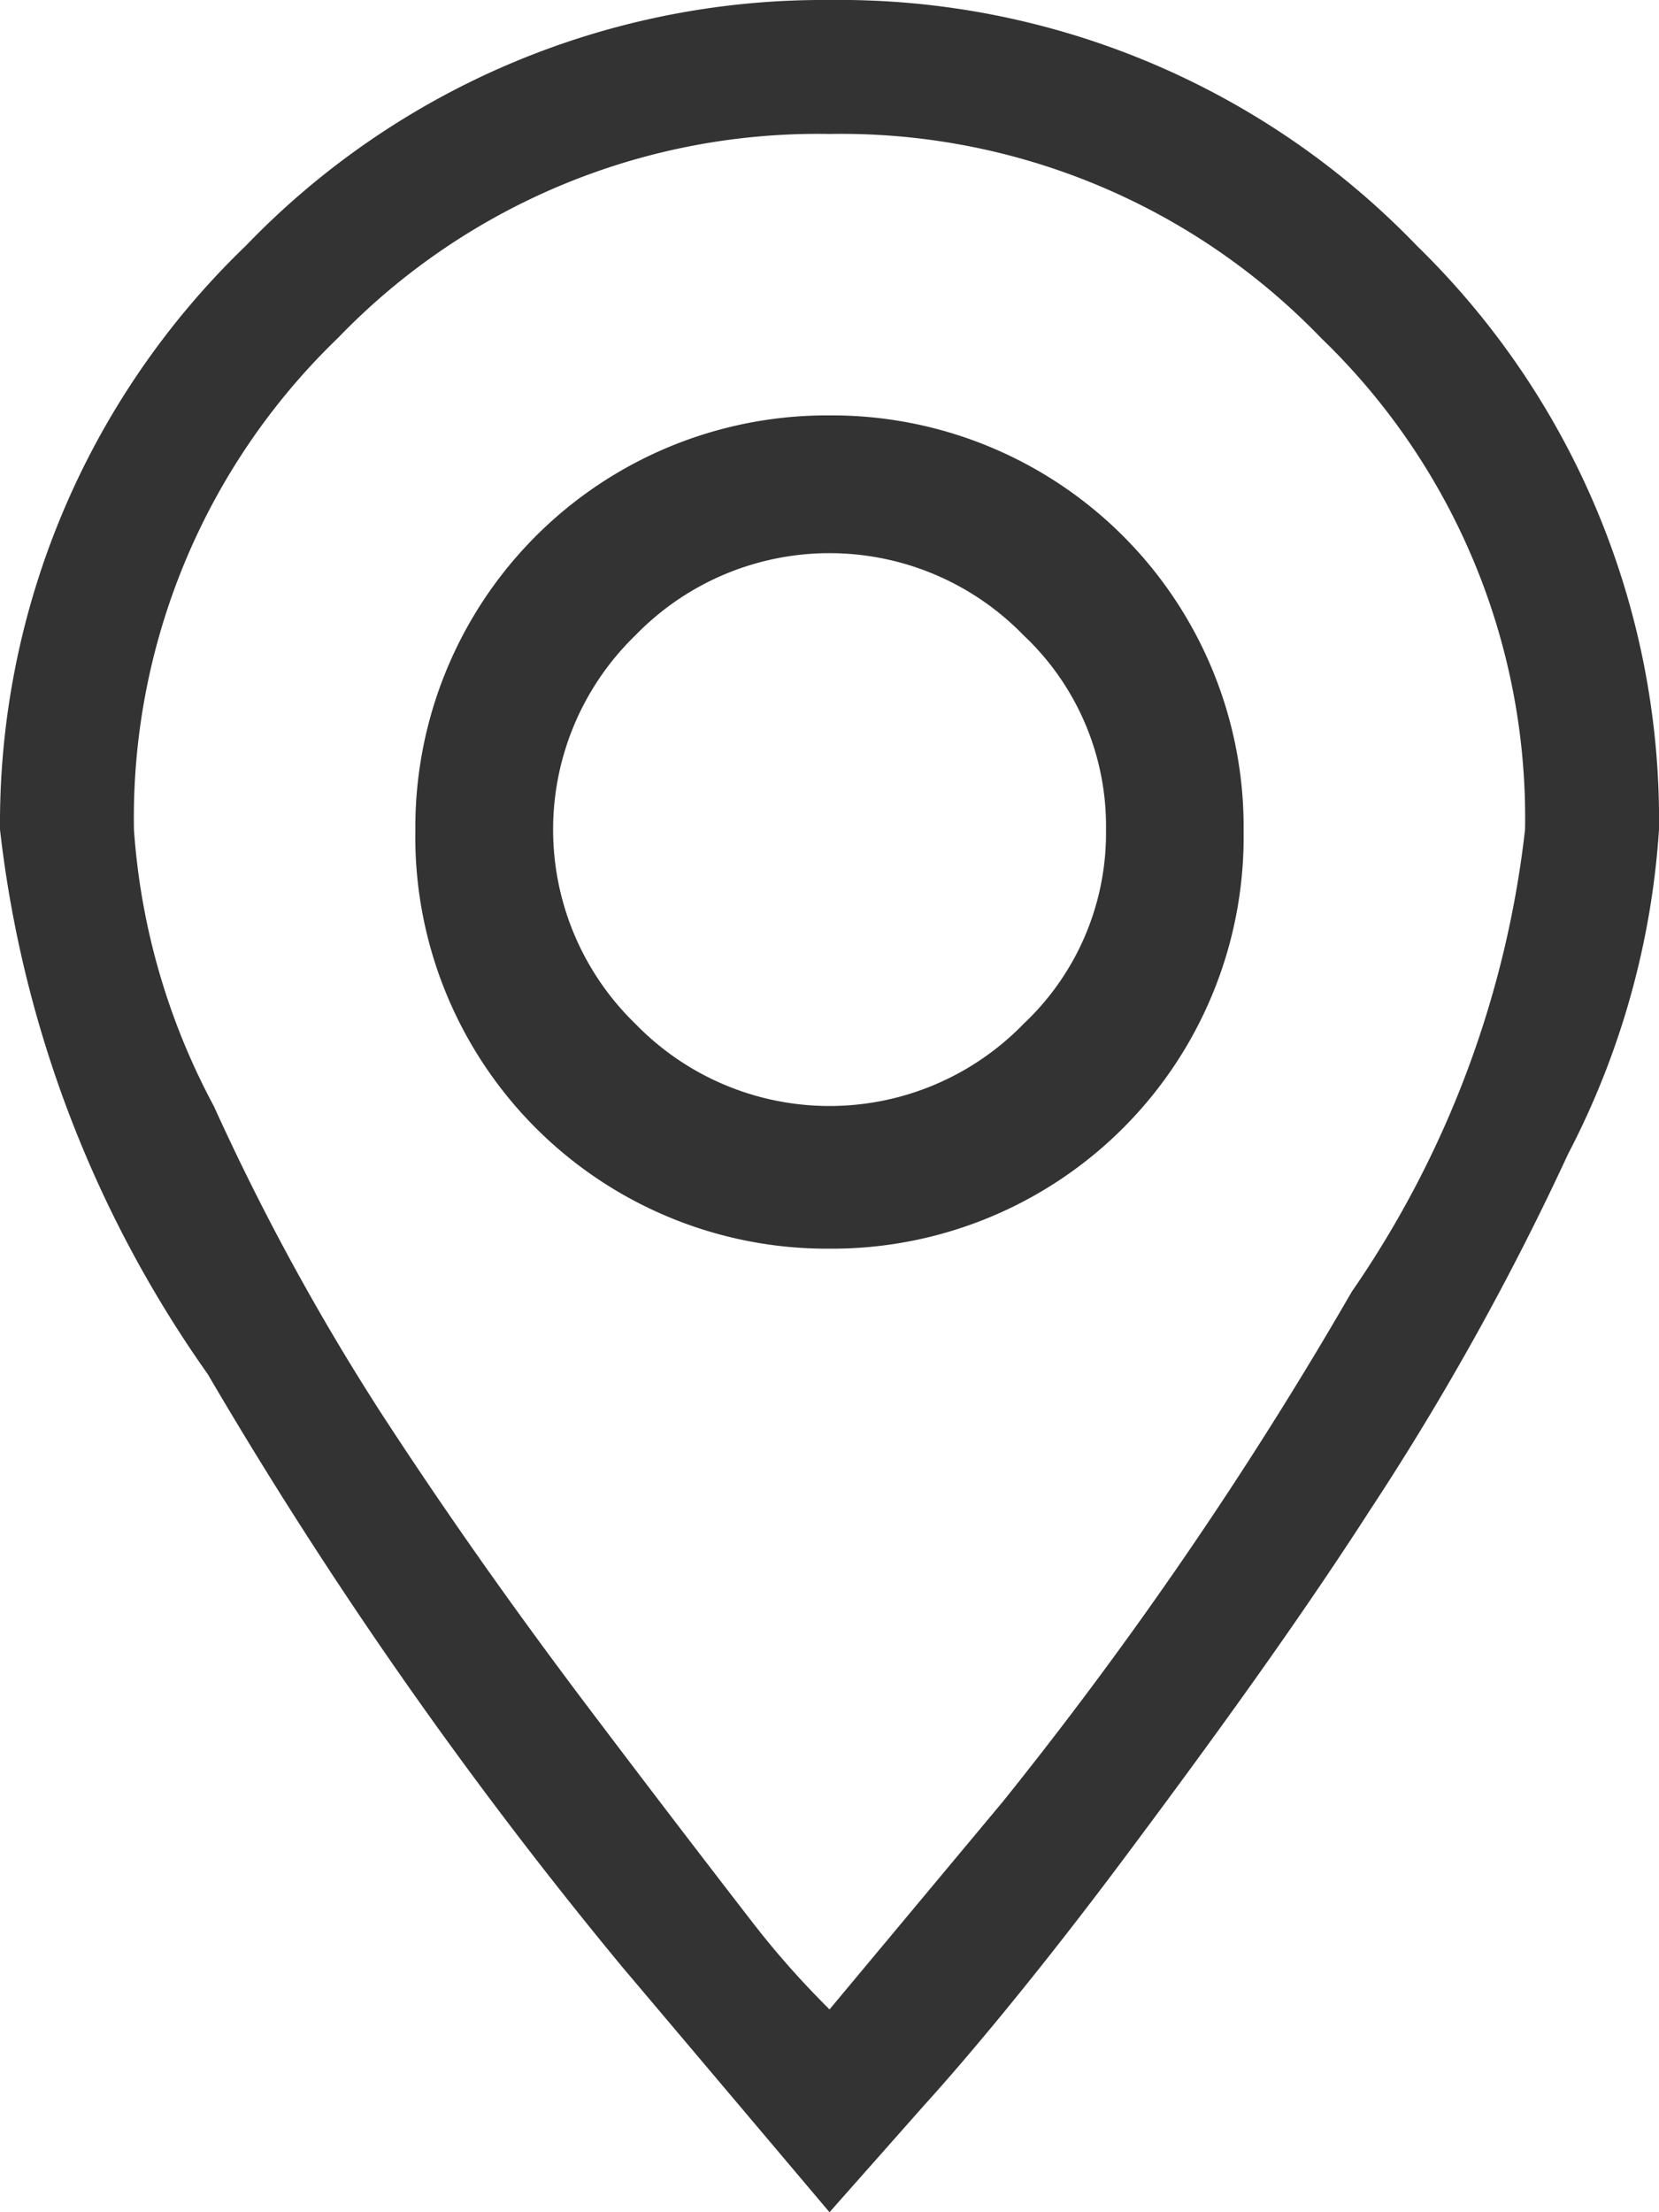 <svg xmlns="http://www.w3.org/2000/svg" width="13.5" height="18" viewBox="0 0 13.5 18">
  <title>icoK_adresa</title>
  <path d="M13.5,6.75a6.65,6.65,0,0,1-.74,2.64,22.4,22.4,0,0,1-1.62,2.91c-.58.9-1.26,1.84-2,2.83s-1.32,1.67-1.62,2L6.75,18,5.06,16a36.52,36.52,0,0,1-3.37-4.82A9.53,9.53,0,0,1,0,6.75,6.52,6.52,0,0,1,2,2,6.52,6.52,0,0,1,6.75,0a6.52,6.52,0,0,1,4.78,2A6.52,6.52,0,0,1,13.5,6.75ZM1.74,9a19.39,19.39,0,0,0,1.35,2.48c.5.77,1.06,1.57,1.71,2.43s1.09,1.43,1.33,1.74.46.54.62.7l1.41-1.69A32.81,32.81,0,0,0,11,10.51a8.24,8.24,0,0,0,1.41-3.76,5.42,5.42,0,0,0-1.66-4,5.42,5.42,0,0,0-4-1.66,5.42,5.42,0,0,0-4,1.66,5.42,5.42,0,0,0-1.66,4A5.56,5.56,0,0,0,1.74,9Zm8.38-2.21a3.35,3.35,0,0,1-3.37,3.37A3.35,3.35,0,0,1,3.38,6.75,3.35,3.35,0,0,1,6.75,3.38a3.35,3.35,0,0,1,3.37,3.37ZM9,6.75a2.13,2.13,0,0,0-.67-1.58,2.2,2.2,0,0,0-3.16,0,2.2,2.2,0,0,0,0,3.16,2.2,2.2,0,0,0,3.16,0A2.13,2.13,0,0,0,9,6.75Z" style="fill: #333"/>
</svg>
